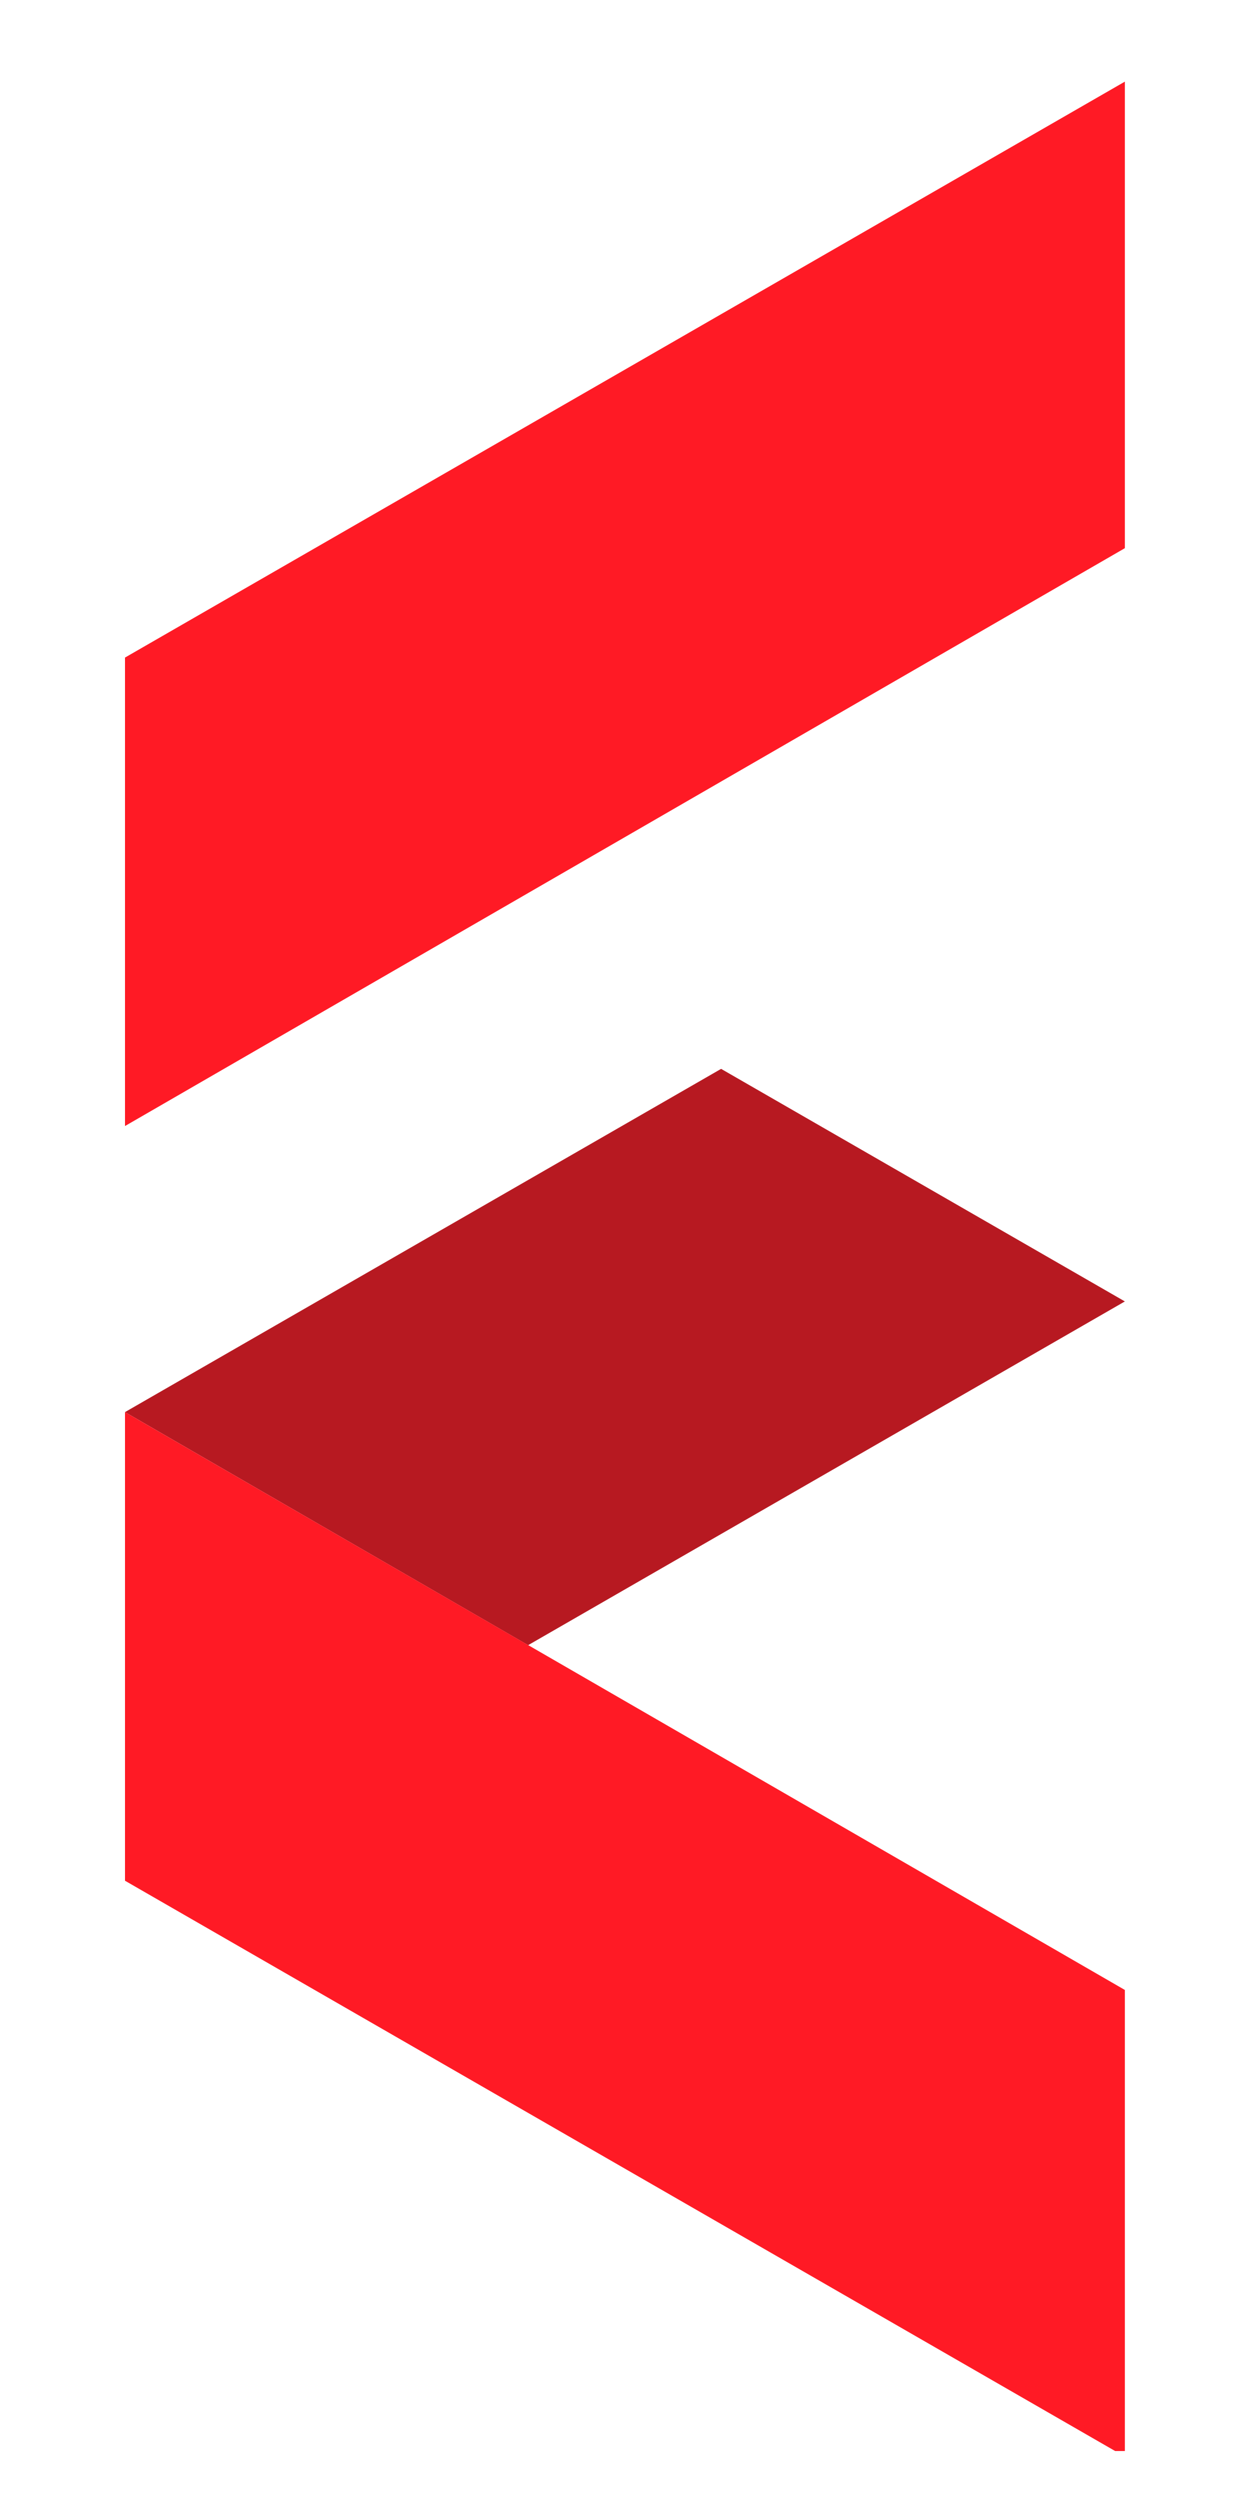 <svg xmlns="http://www.w3.org/2000/svg" xmlns:xlink="http://www.w3.org/1999/xlink" width="50" zoomAndPan="magnify" viewBox="0 0 37.5 75" height="100" preserveAspectRatio="xMidYMid meet" version="1.0"><defs><clipPath id="42eab33686"><path d="M 3.75 32 L 33.75 32 L 33.75 50 L 3.75 50 Z M 3.75 32 " clip-rule="nonzero"/></clipPath><clipPath id="887116a312"><path d="M 3.75 2.457 L 33.75 2.457 L 33.75 34 L 3.75 34 Z M 3.75 2.457 " clip-rule="nonzero"/></clipPath><clipPath id="b93483ba09"><path d="M 3.75 42 L 33.75 42 L 33.75 73.531 L 3.75 73.531 Z M 3.75 42 " clip-rule="nonzero"/></clipPath></defs><g clip-path="url(#42eab33686)"><path fill="#b71921" d="M 21.633 32.066 L 3.75 42.363 L 15.844 49.355 L 33.746 39.043 L 21.633 32.066 " fill-opacity="1" fill-rule="nonzero"/></g><g clip-path="url(#887116a312)"><path fill="#ff1a25" d="M 33.746 16.445 L 3.75 33.781 L 3.75 19.727 L 33.746 2.449 L 33.746 16.445 " fill-opacity="1" fill-rule="nonzero"/></g><g clip-path="url(#b93483ba09)"><path fill="#ff1a25" d="M 33.746 73.699 L 3.75 56.422 L 3.75 42.363 L 33.746 59.699 L 33.746 73.699 " fill-opacity="1" fill-rule="nonzero"/></g></svg>